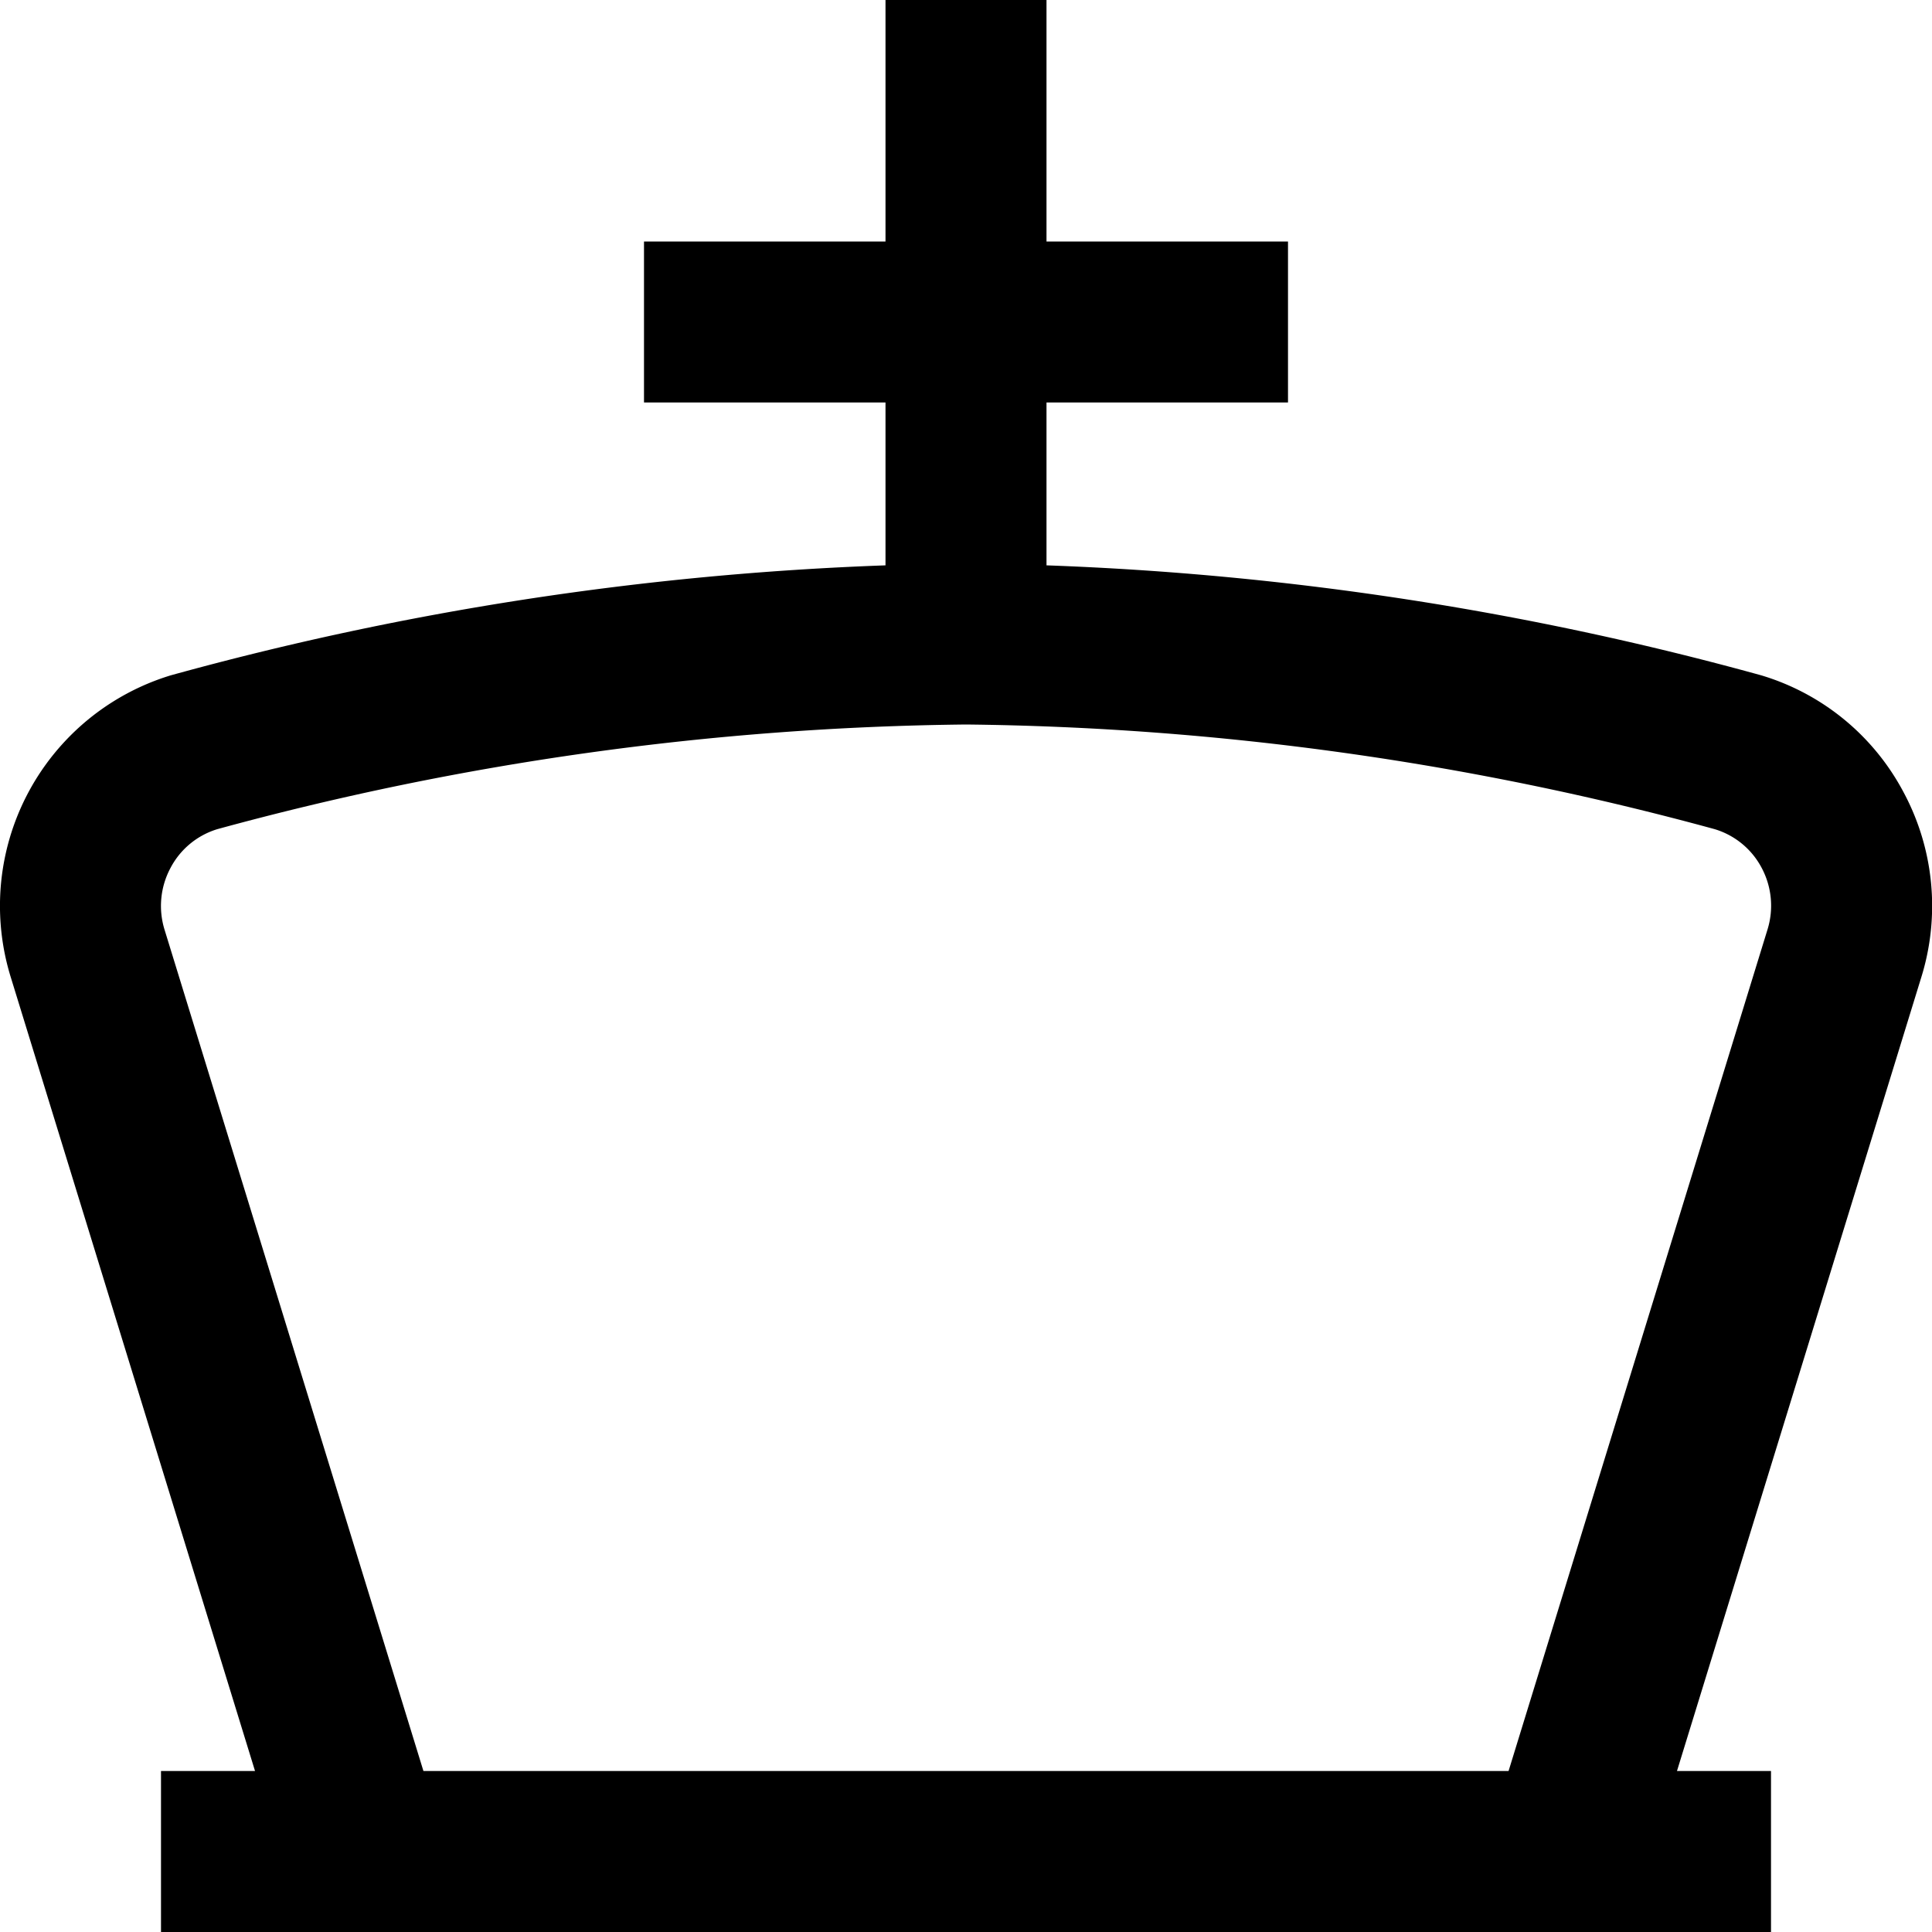 <?xml version="1.0" encoding="UTF-8"?>
<svg xmlns="http://www.w3.org/2000/svg" id="Layer_1" data-name="Layer 1" viewBox="0 0 24 24" width="512" height="512"><path d="M23.647,9.842a2.96,2.96,0,0,0-1.769-1.453A38.51,38.51,0,0,0,13,7.023V5h3V3H13V0H11V3H8V5h3V7.023A38.51,38.51,0,0,0,2.122,8.389,2.994,2.994,0,0,0,.134,12.14L3.168,22H2v2H22V22H20.832l3.035-9.86A2.986,2.986,0,0,0,23.647,9.842Zm-1.692,1.71L18.74,22H5.26L2.045,11.552a1,1,0,0,1,.073-.77A.978.978,0,0,1,2.7,10.3,36.7,36.7,0,0,1,12,9a36.7,36.7,0,0,1,9.3,1.3.978.978,0,0,1,.583.479A1,1,0,0,1,21.955,11.552Z"/></svg>
